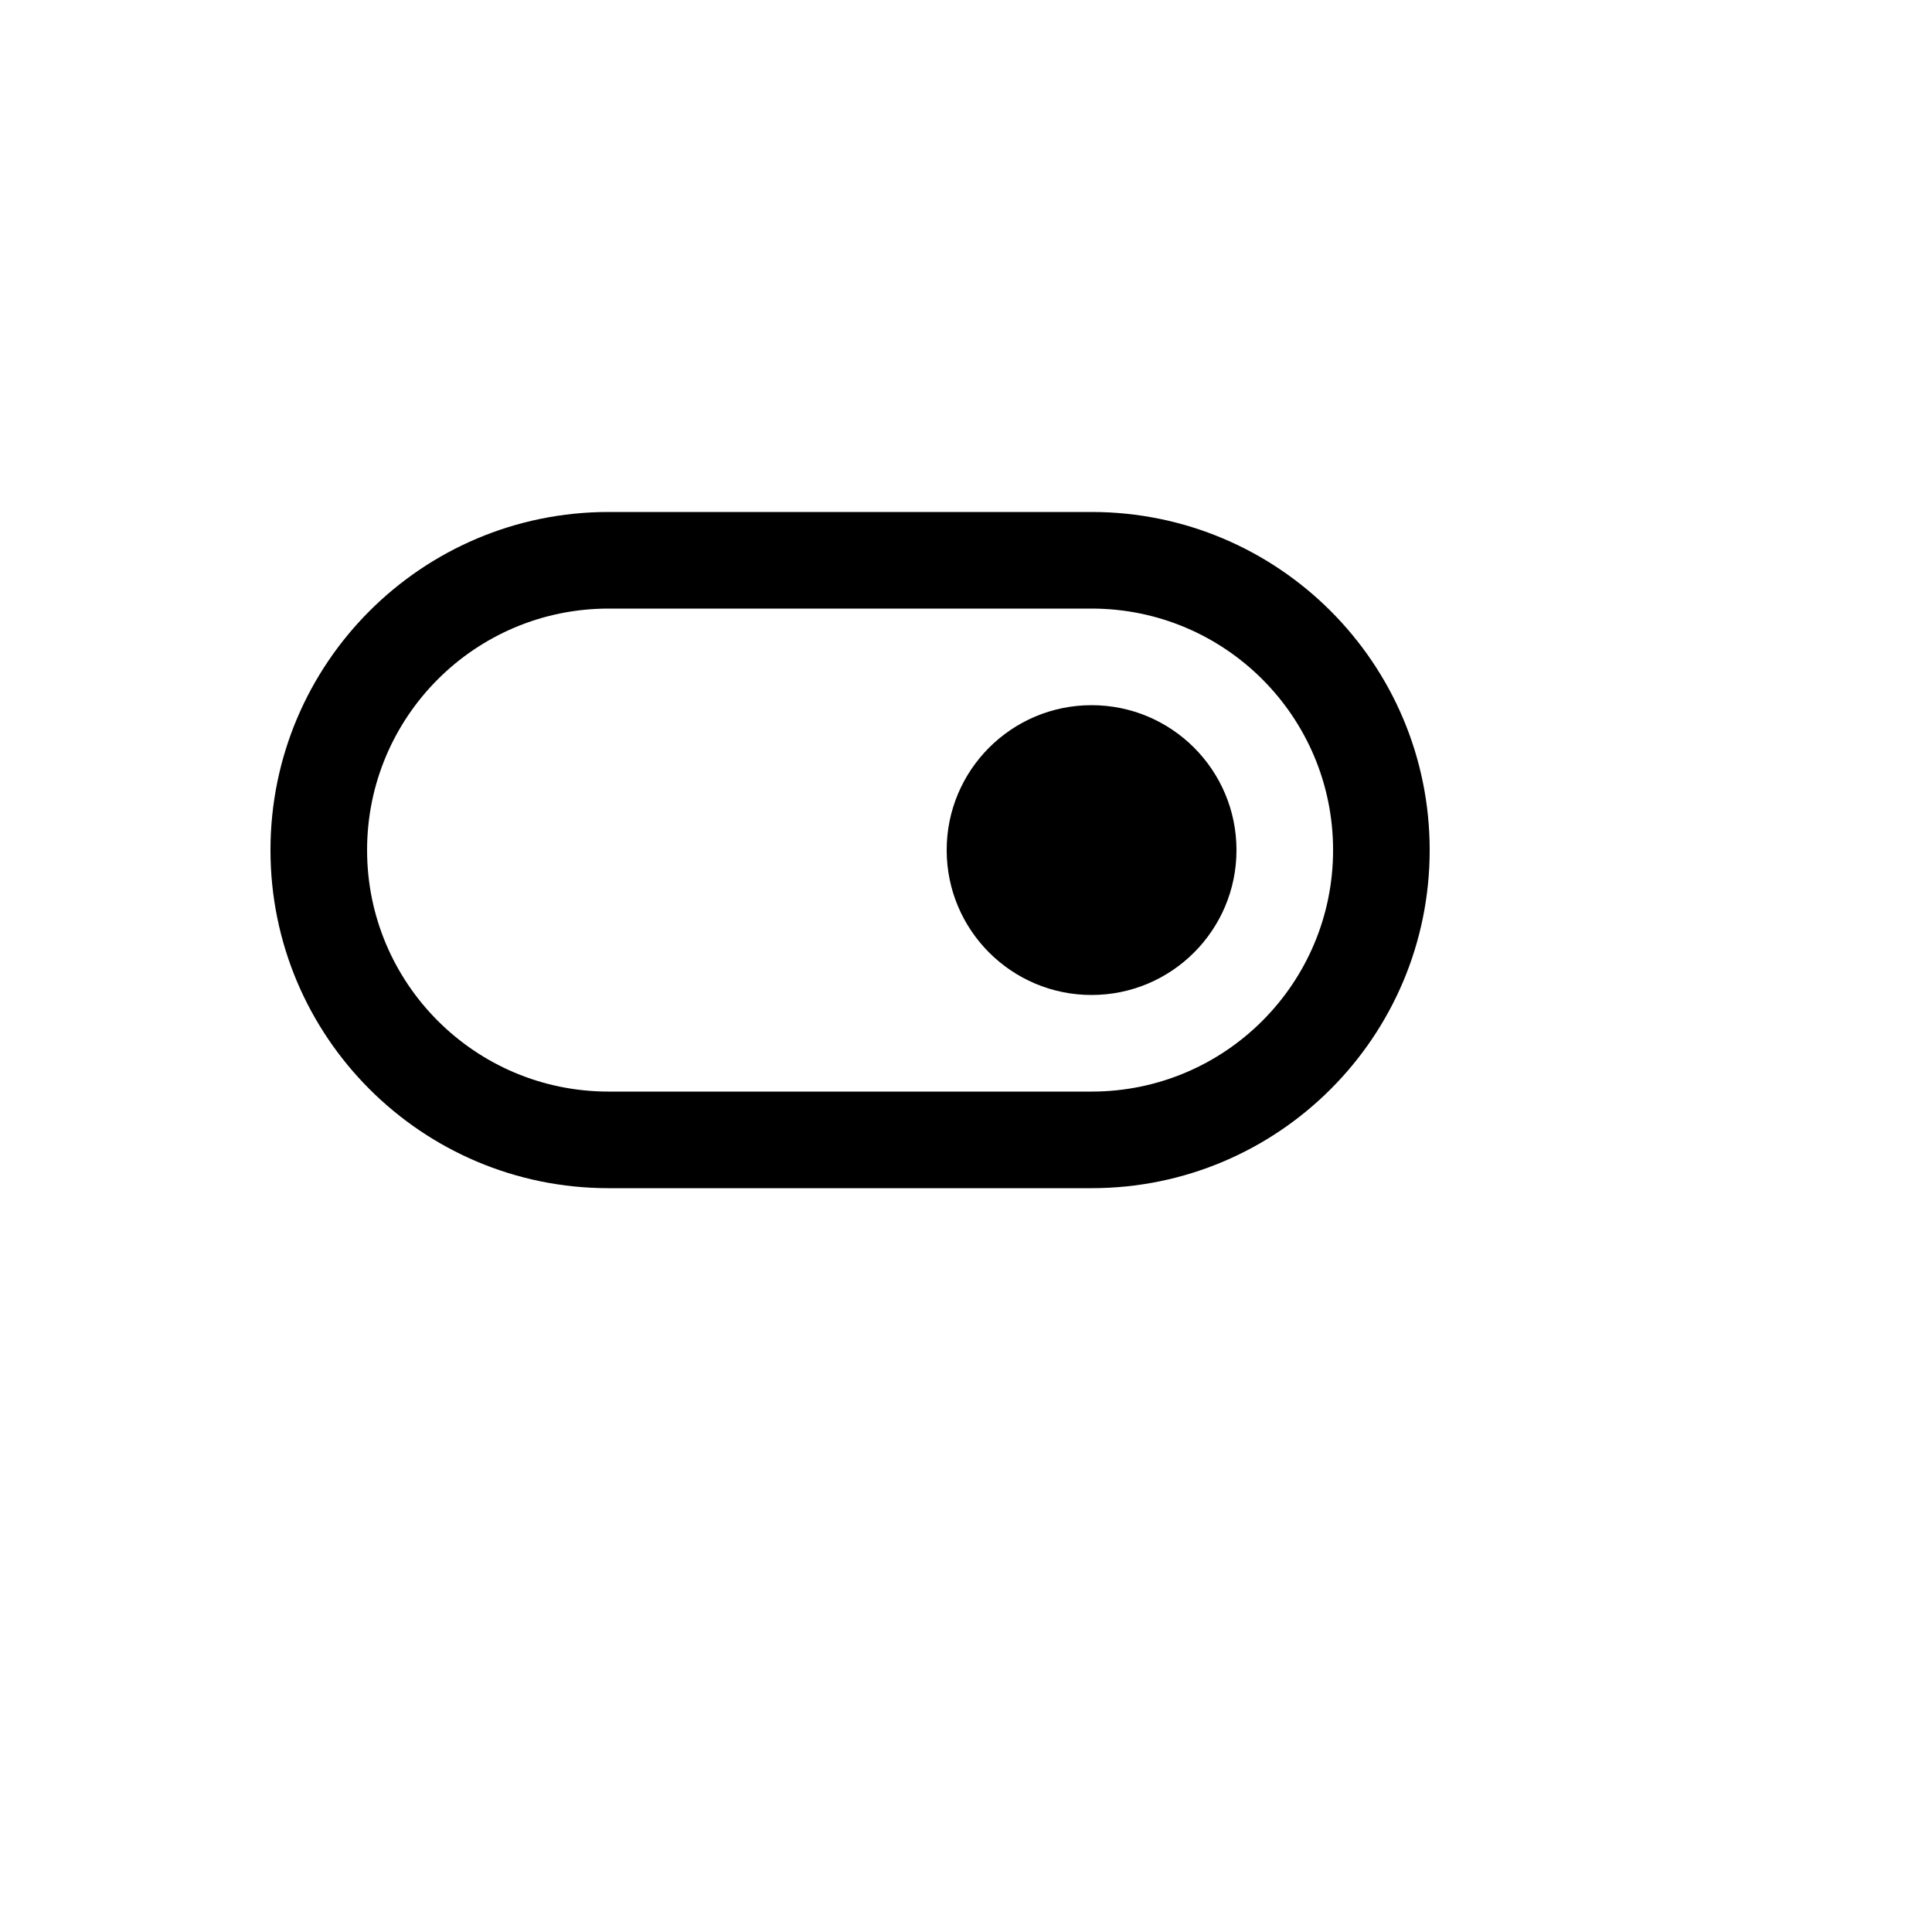 <svg xmlns="http://www.w3.org/2000/svg" version="1.1" xmlns:xlink="http://www.w3.org/1999/xlink" width="100%" height="100%" id="svgWorkerArea" viewBox="-25 -25 625 625" xmlns:idraw="https://idraw.muisca.co" style="background: white;"><defs id="defsdoc"><pattern id="patternBool" x="0" y="0" width="10" height="10" patternUnits="userSpaceOnUse" patternTransform="rotate(35)"><circle cx="5" cy="5" r="4" style="stroke: none;fill: #ff000070;"></circle></pattern></defs><g id="fileImp-922041056" class="cosito"><path id="pathImp-786241269" fill="currentColor" class="grouped" d="M328.125 296.875C354.014 296.875 375 275.889 375 250 375 224.111 354.014 203.125 328.125 203.125 302.236 203.125 281.25 224.111 281.25 250 281.25 275.889 302.236 296.875 328.125 296.875 328.125 296.875 328.125 296.875 328.125 296.875"></path><path id="pathImp-850908283" clip-rule="evenodd" fill="currentColor" fill-rule="evenodd" class="grouped" d="M62.5 250C62.5 189.594 111.469 140.625 171.875 140.625 171.875 140.625 328.125 140.625 328.125 140.625 388.531 140.625 437.5 189.594 437.5 250 437.5 310.406 388.531 359.375 328.125 359.375 328.125 359.375 171.875 359.375 171.875 359.375 111.469 359.375 62.5 310.406 62.5 250 62.5 250 62.5 250 62.5 250M171.875 171.875C171.875 171.875 328.125 171.875 328.125 171.875 371.272 171.875 406.25 206.853 406.25 250 406.25 293.147 371.272 328.125 328.125 328.125 328.125 328.125 171.875 328.125 171.875 328.125 128.728 328.125 93.75 293.147 93.75 250 93.75 206.853 128.728 171.875 171.875 171.875 171.875 171.875 171.875 171.875 171.875 171.875"></path></g></svg>